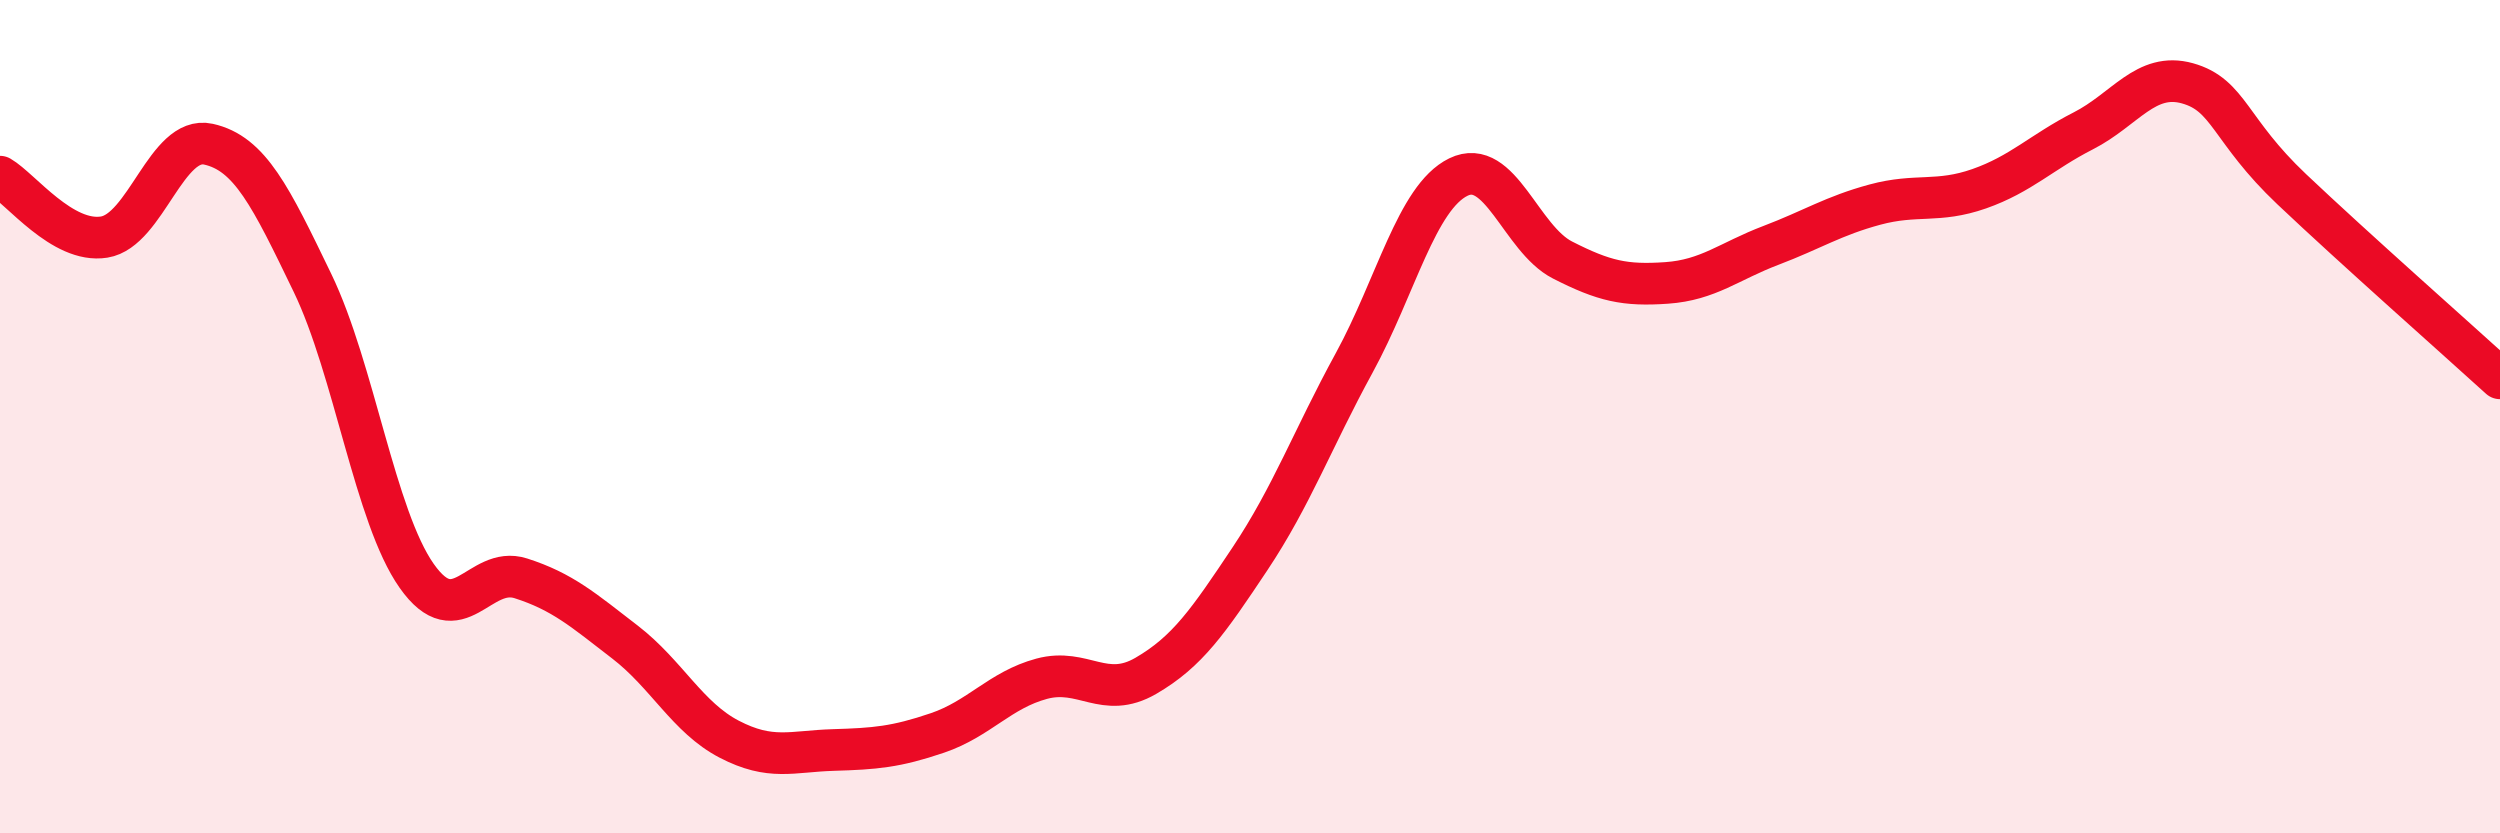 
    <svg width="60" height="20" viewBox="0 0 60 20" xmlns="http://www.w3.org/2000/svg">
      <path
        d="M 0,4.24 C 0.5,4.53 1.5,5.85 2.5,5.69 C 3.5,5.53 4,3.24 5,3.46 C 6,3.68 6.5,4.72 7.5,6.79 C 8.5,8.86 9,12.4 10,13.82 C 11,15.24 11.5,13.56 12.5,13.88 C 13.5,14.2 14,14.64 15,15.41 C 16,16.18 16.5,17.22 17.5,17.74 C 18.5,18.26 19,18.03 20,18 C 21,17.97 21.5,17.93 22.5,17.59 C 23.5,17.25 24,16.56 25,16.29 C 26,16.02 26.5,16.8 27.5,16.22 C 28.5,15.64 29,14.91 30,13.41 C 31,11.91 31.5,10.54 32.5,8.71 C 33.5,6.88 34,4.74 35,4.25 C 36,3.76 36.5,5.73 37.5,6.24 C 38.5,6.75 39,6.86 40,6.79 C 41,6.72 41.5,6.27 42.5,5.89 C 43.5,5.51 44,5.18 45,4.91 C 46,4.64 46.5,4.88 47.5,4.53 C 48.5,4.18 49,3.65 50,3.14 C 51,2.63 51.5,1.72 52.5,2 C 53.5,2.28 53.5,3.12 55,4.54 C 56.5,5.96 59,8.17 60,9.08L60 20L0 20Z"
        fill="#EB0A25"
        opacity="0.1"
        stroke-linecap="round"
        stroke-linejoin="round"
      />
      <path
        d="M 0,4.24 C 0.5,4.53 1.5,5.85 2.5,5.69 C 3.5,5.53 4,3.24 5,3.46 C 6,3.68 6.5,4.72 7.5,6.79 C 8.5,8.86 9,12.4 10,13.82 C 11,15.24 11.5,13.56 12.5,13.88 C 13.5,14.2 14,14.64 15,15.41 C 16,16.18 16.5,17.22 17.5,17.74 C 18.5,18.26 19,18.03 20,18 C 21,17.97 21.5,17.93 22.5,17.59 C 23.5,17.25 24,16.56 25,16.29 C 26,16.02 26.5,16.8 27.5,16.22 C 28.5,15.64 29,14.91 30,13.41 C 31,11.91 31.5,10.54 32.5,8.71 C 33.5,6.88 34,4.74 35,4.25 C 36,3.76 36.5,5.73 37.5,6.24 C 38.5,6.75 39,6.86 40,6.79 C 41,6.72 41.5,6.27 42.5,5.89 C 43.5,5.51 44,5.18 45,4.91 C 46,4.64 46.5,4.88 47.5,4.53 C 48.5,4.18 49,3.65 50,3.14 C 51,2.63 51.5,1.72 52.5,2 C 53.5,2.28 53.5,3.12 55,4.54 C 56.5,5.96 59,8.17 60,9.08"
        stroke="#EB0A25"
        stroke-width="1"
        fill="none"
        stroke-linecap="round"
        stroke-linejoin="round"
      />
    </svg>
  